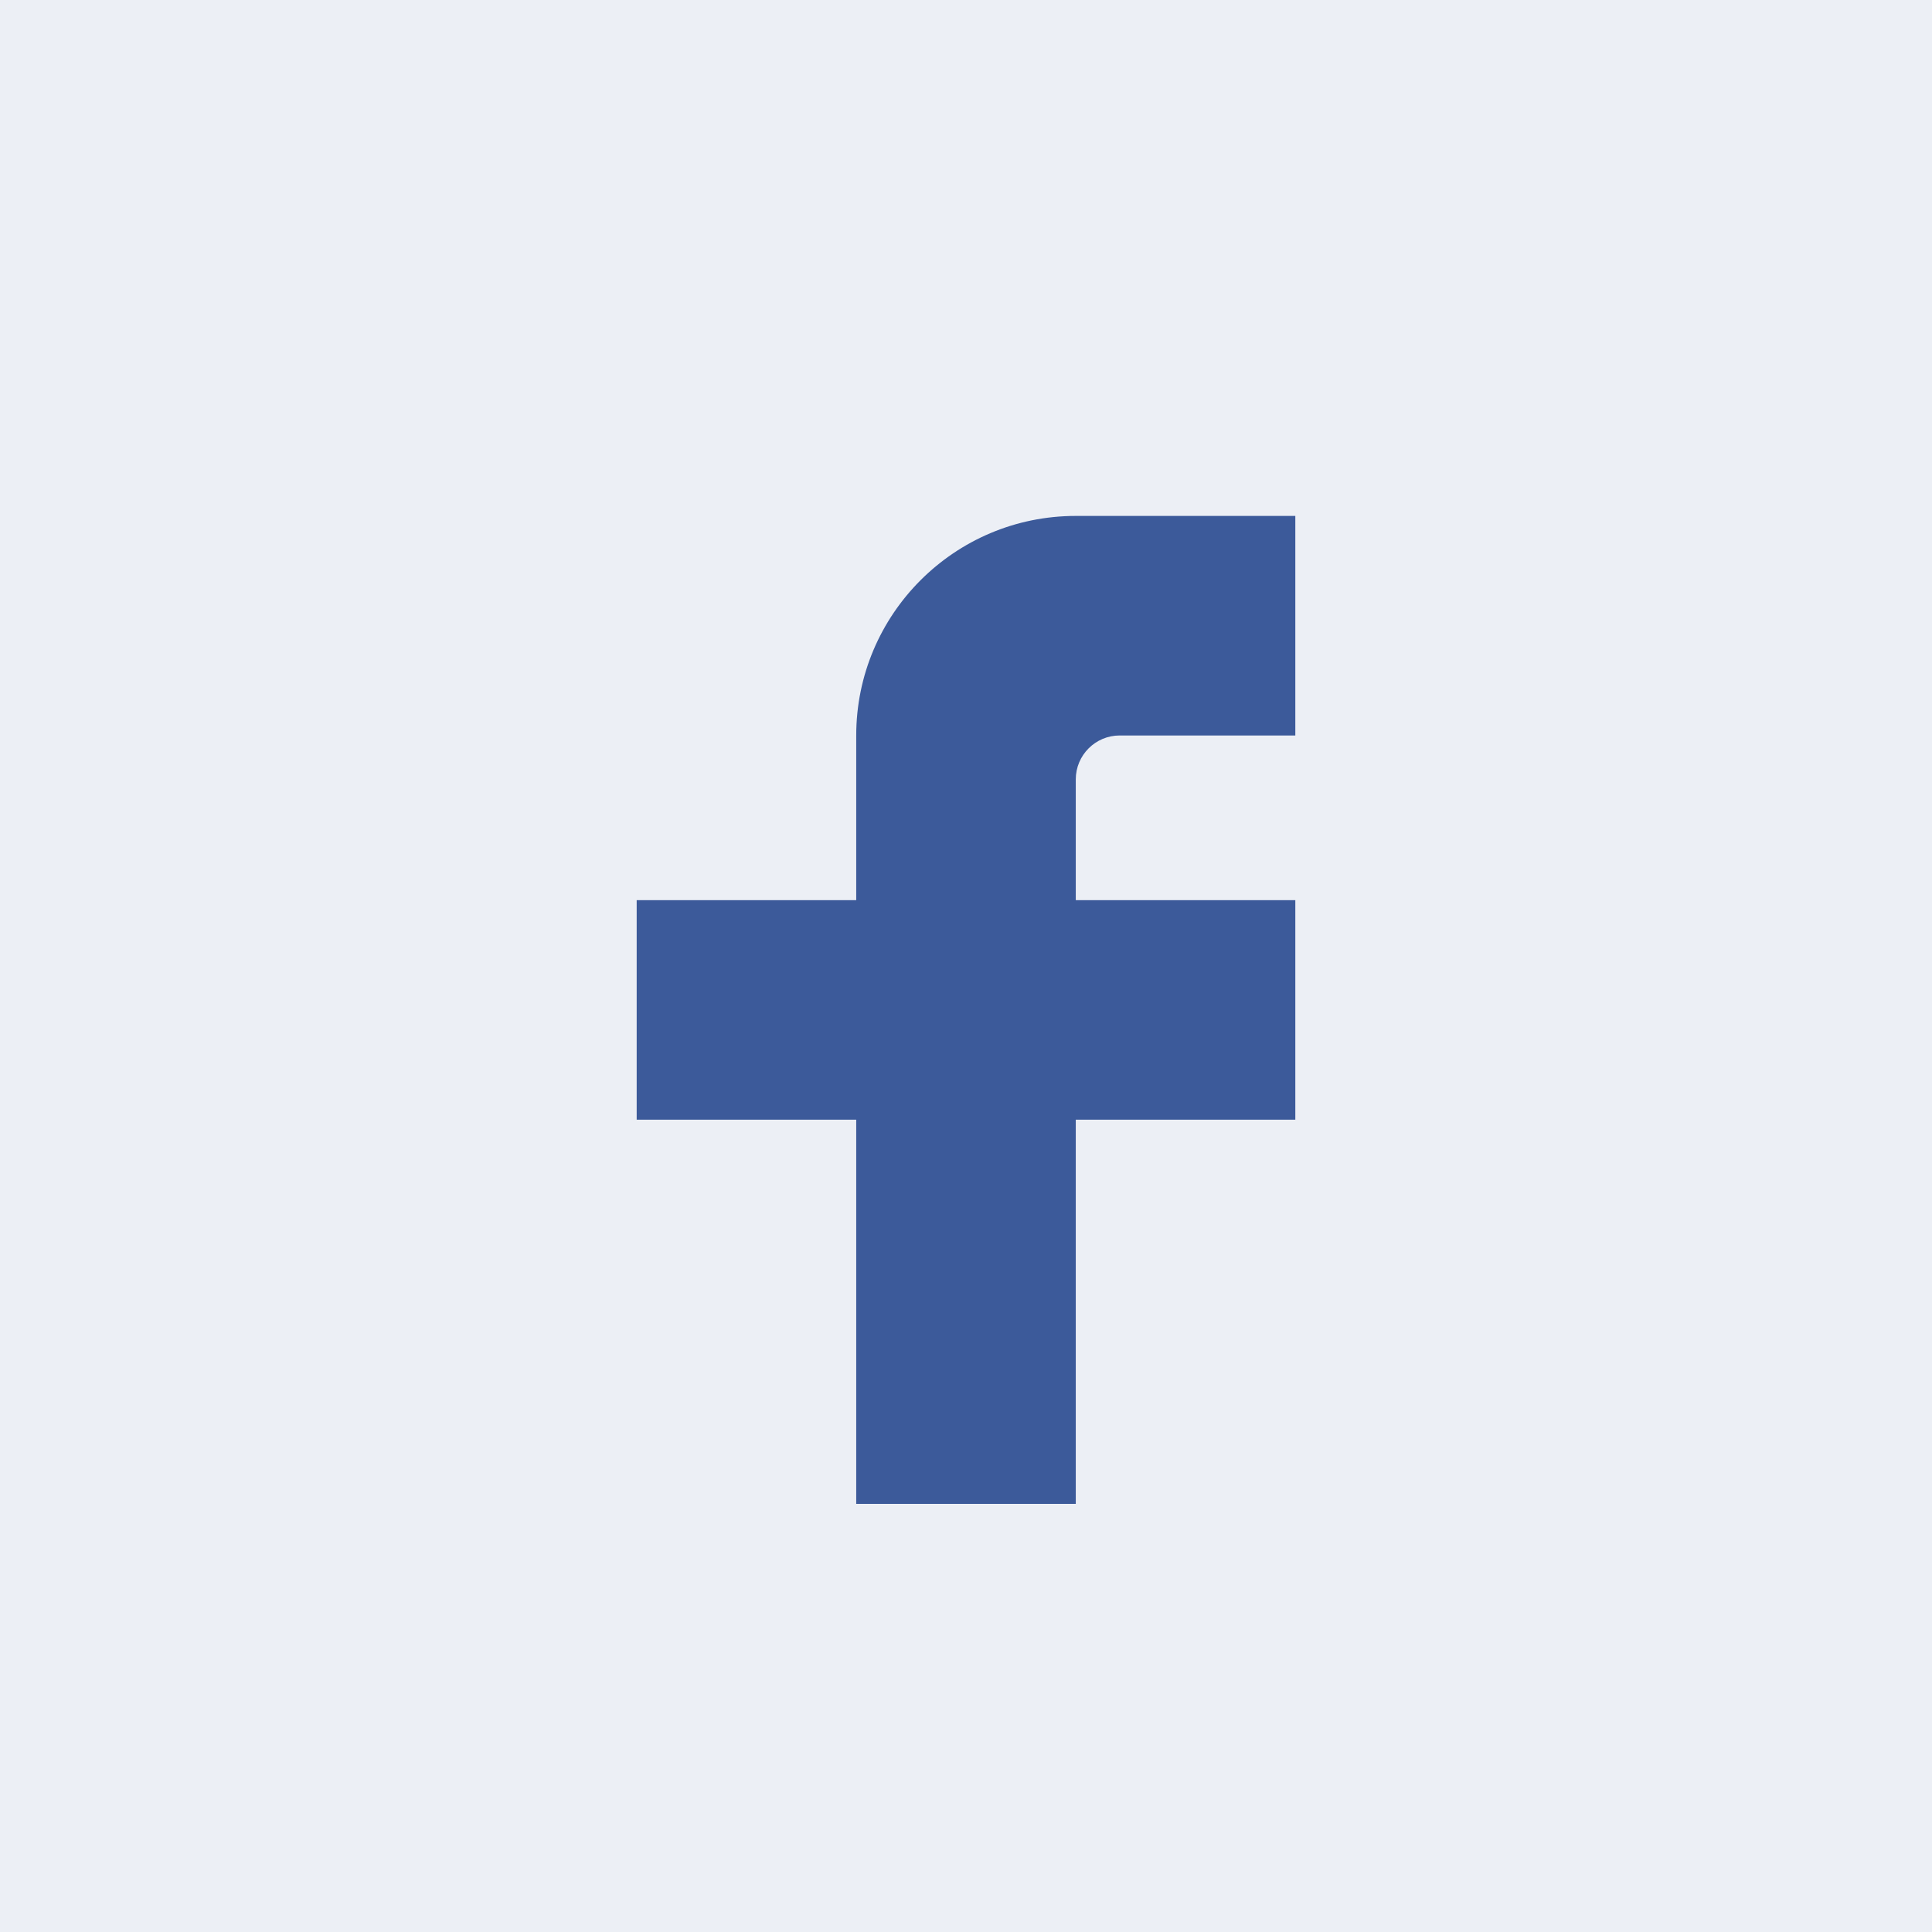 <svg width="44" height="44" viewBox="0 0 44 44" fill="none" xmlns="http://www.w3.org/2000/svg">
<rect opacity="0.1" width="44" height="44" fill="#3C5A9A"/>
<path d="M29.5 11.75H24.5C21.739 11.75 19.5 13.989 19.5 16.75V20.5H14.5V25.5H19.5V34.25H24.5V25.5H29.5V20.5H24.5V17.75C24.5 17.198 24.948 16.75 25.5 16.75H29.5V11.75Z" fill="#3C5A9A"/>
</svg>
